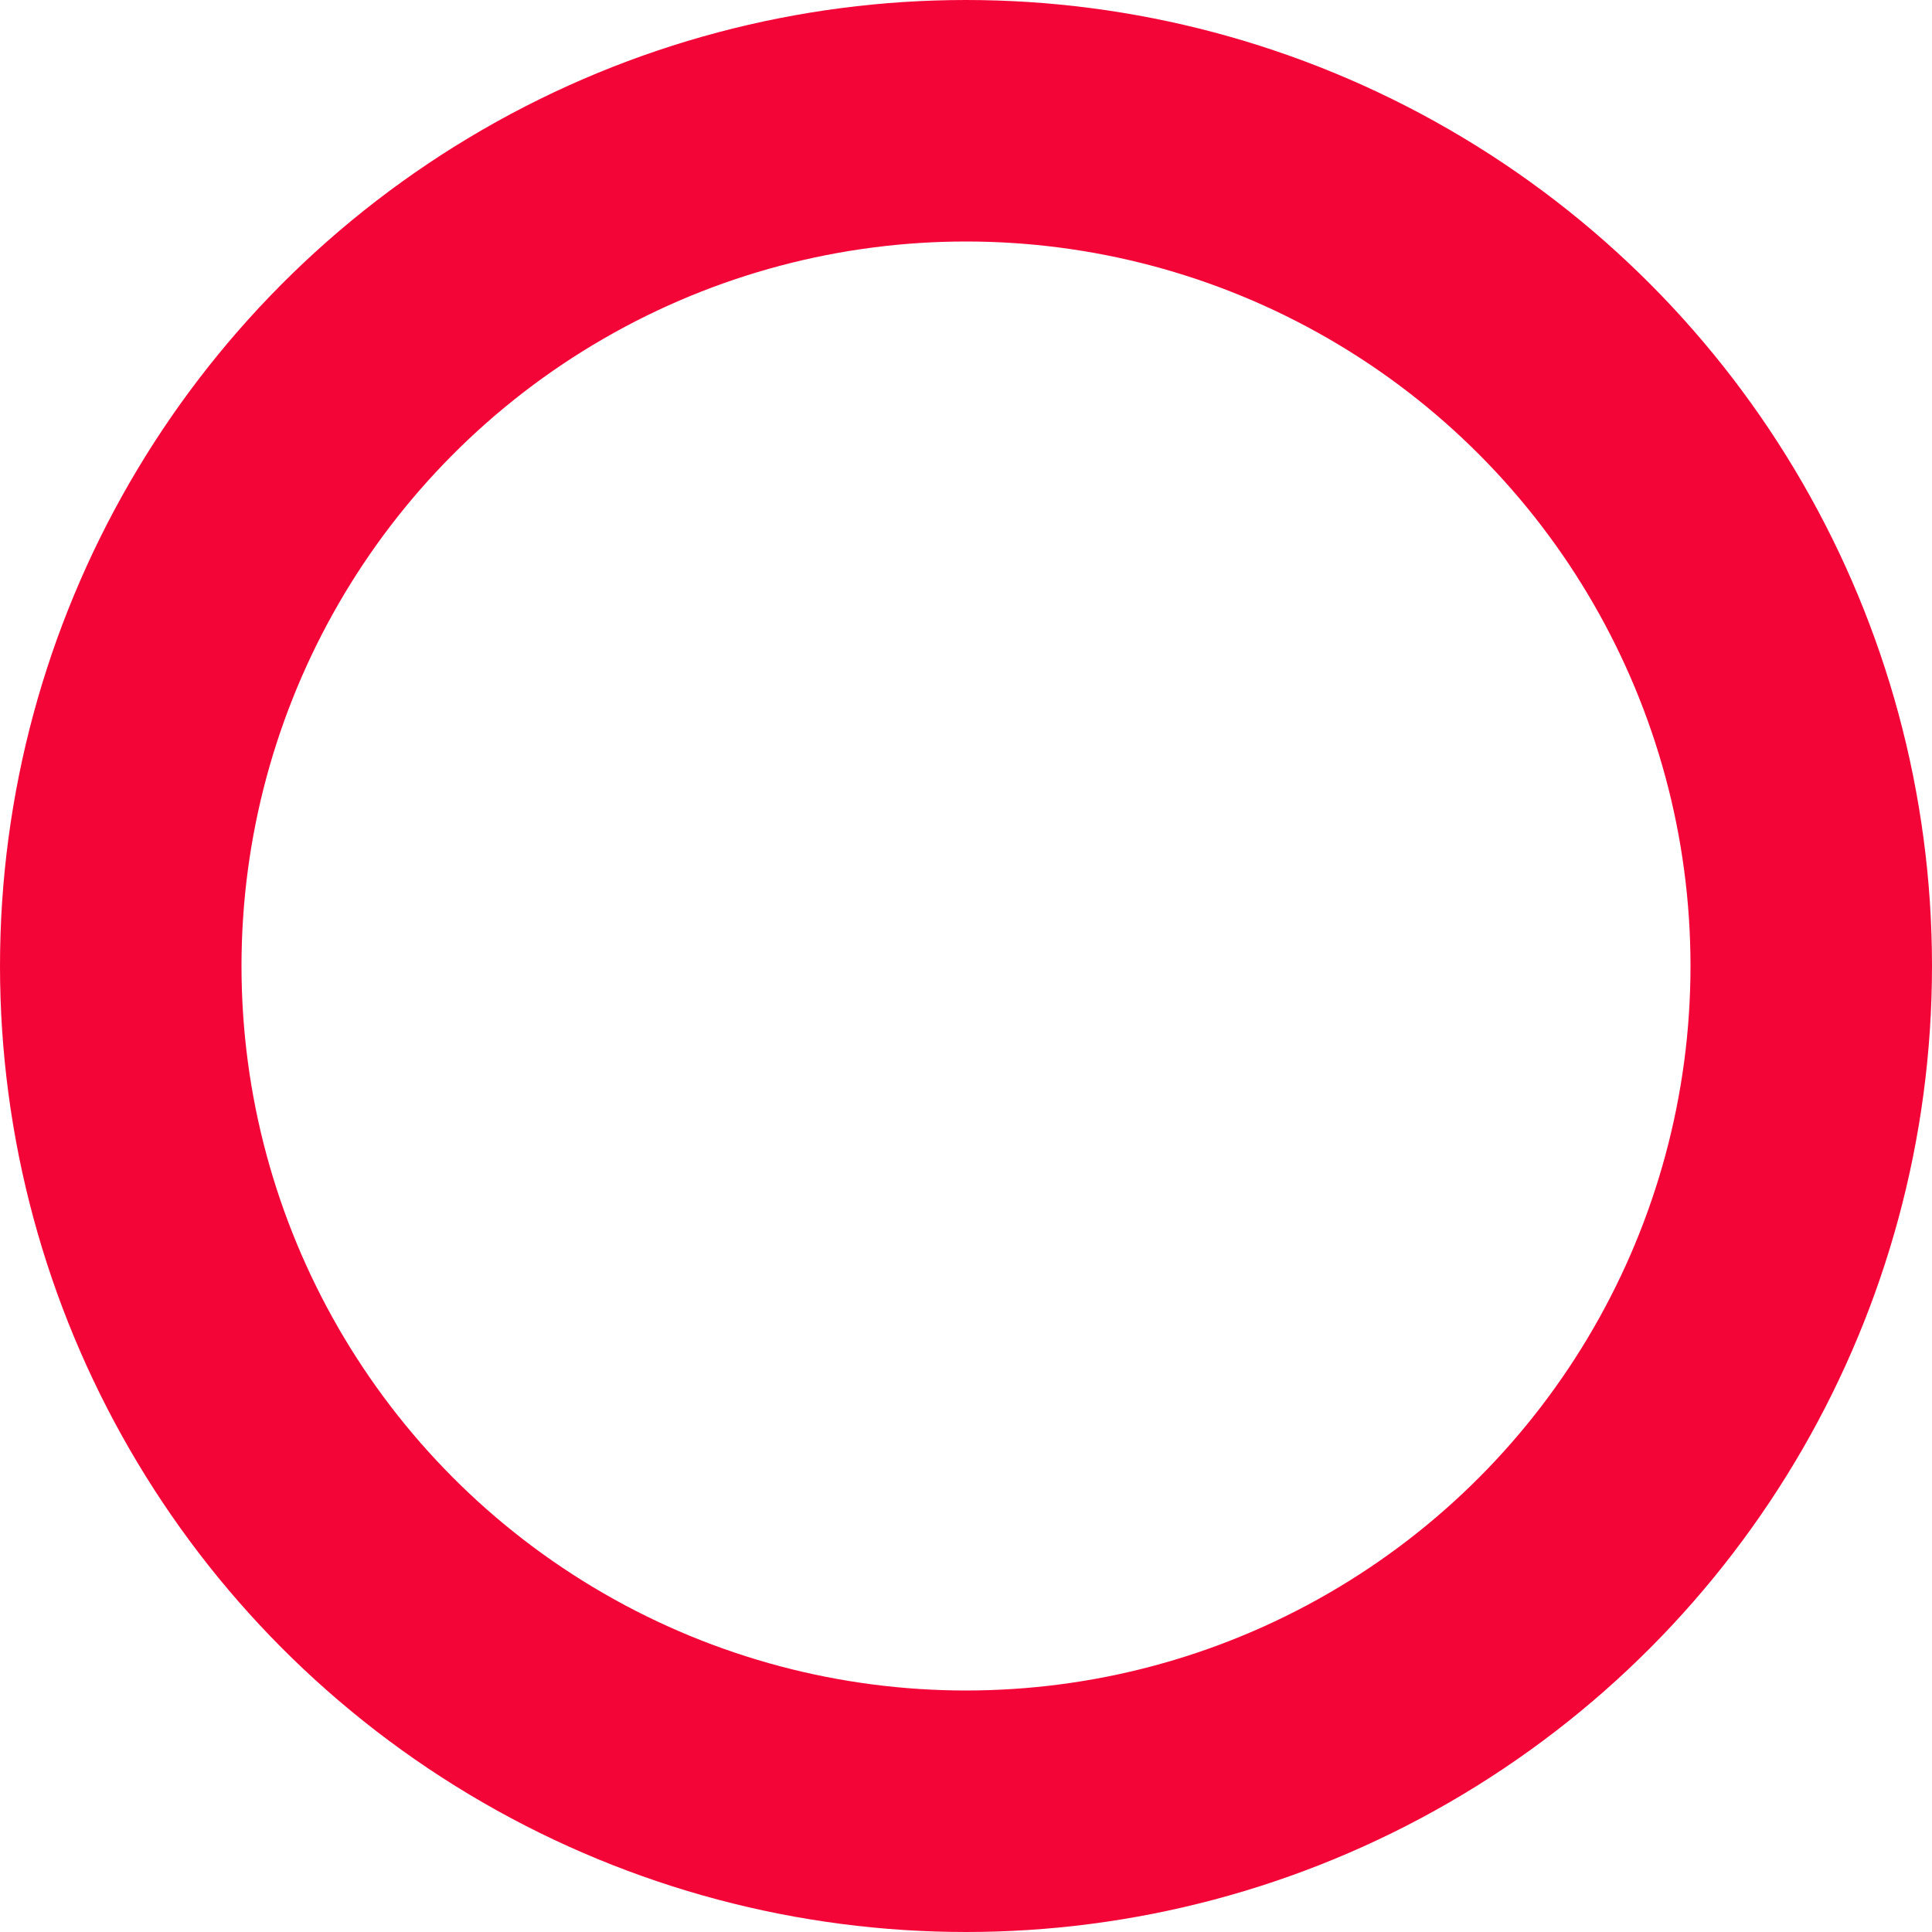 <svg xmlns="http://www.w3.org/2000/svg" width="24" height="24" viewBox="0 0 24 24">
  <g id="楕円形_2" data-name="楕円形 2" fill="none" stroke="#f40538" stroke-width="3">
    <circle cx="12" cy="12" r="12" stroke="none"/>
    <circle cx="12" cy="12" r="10.5" fill="none"/>
  </g>
</svg>
